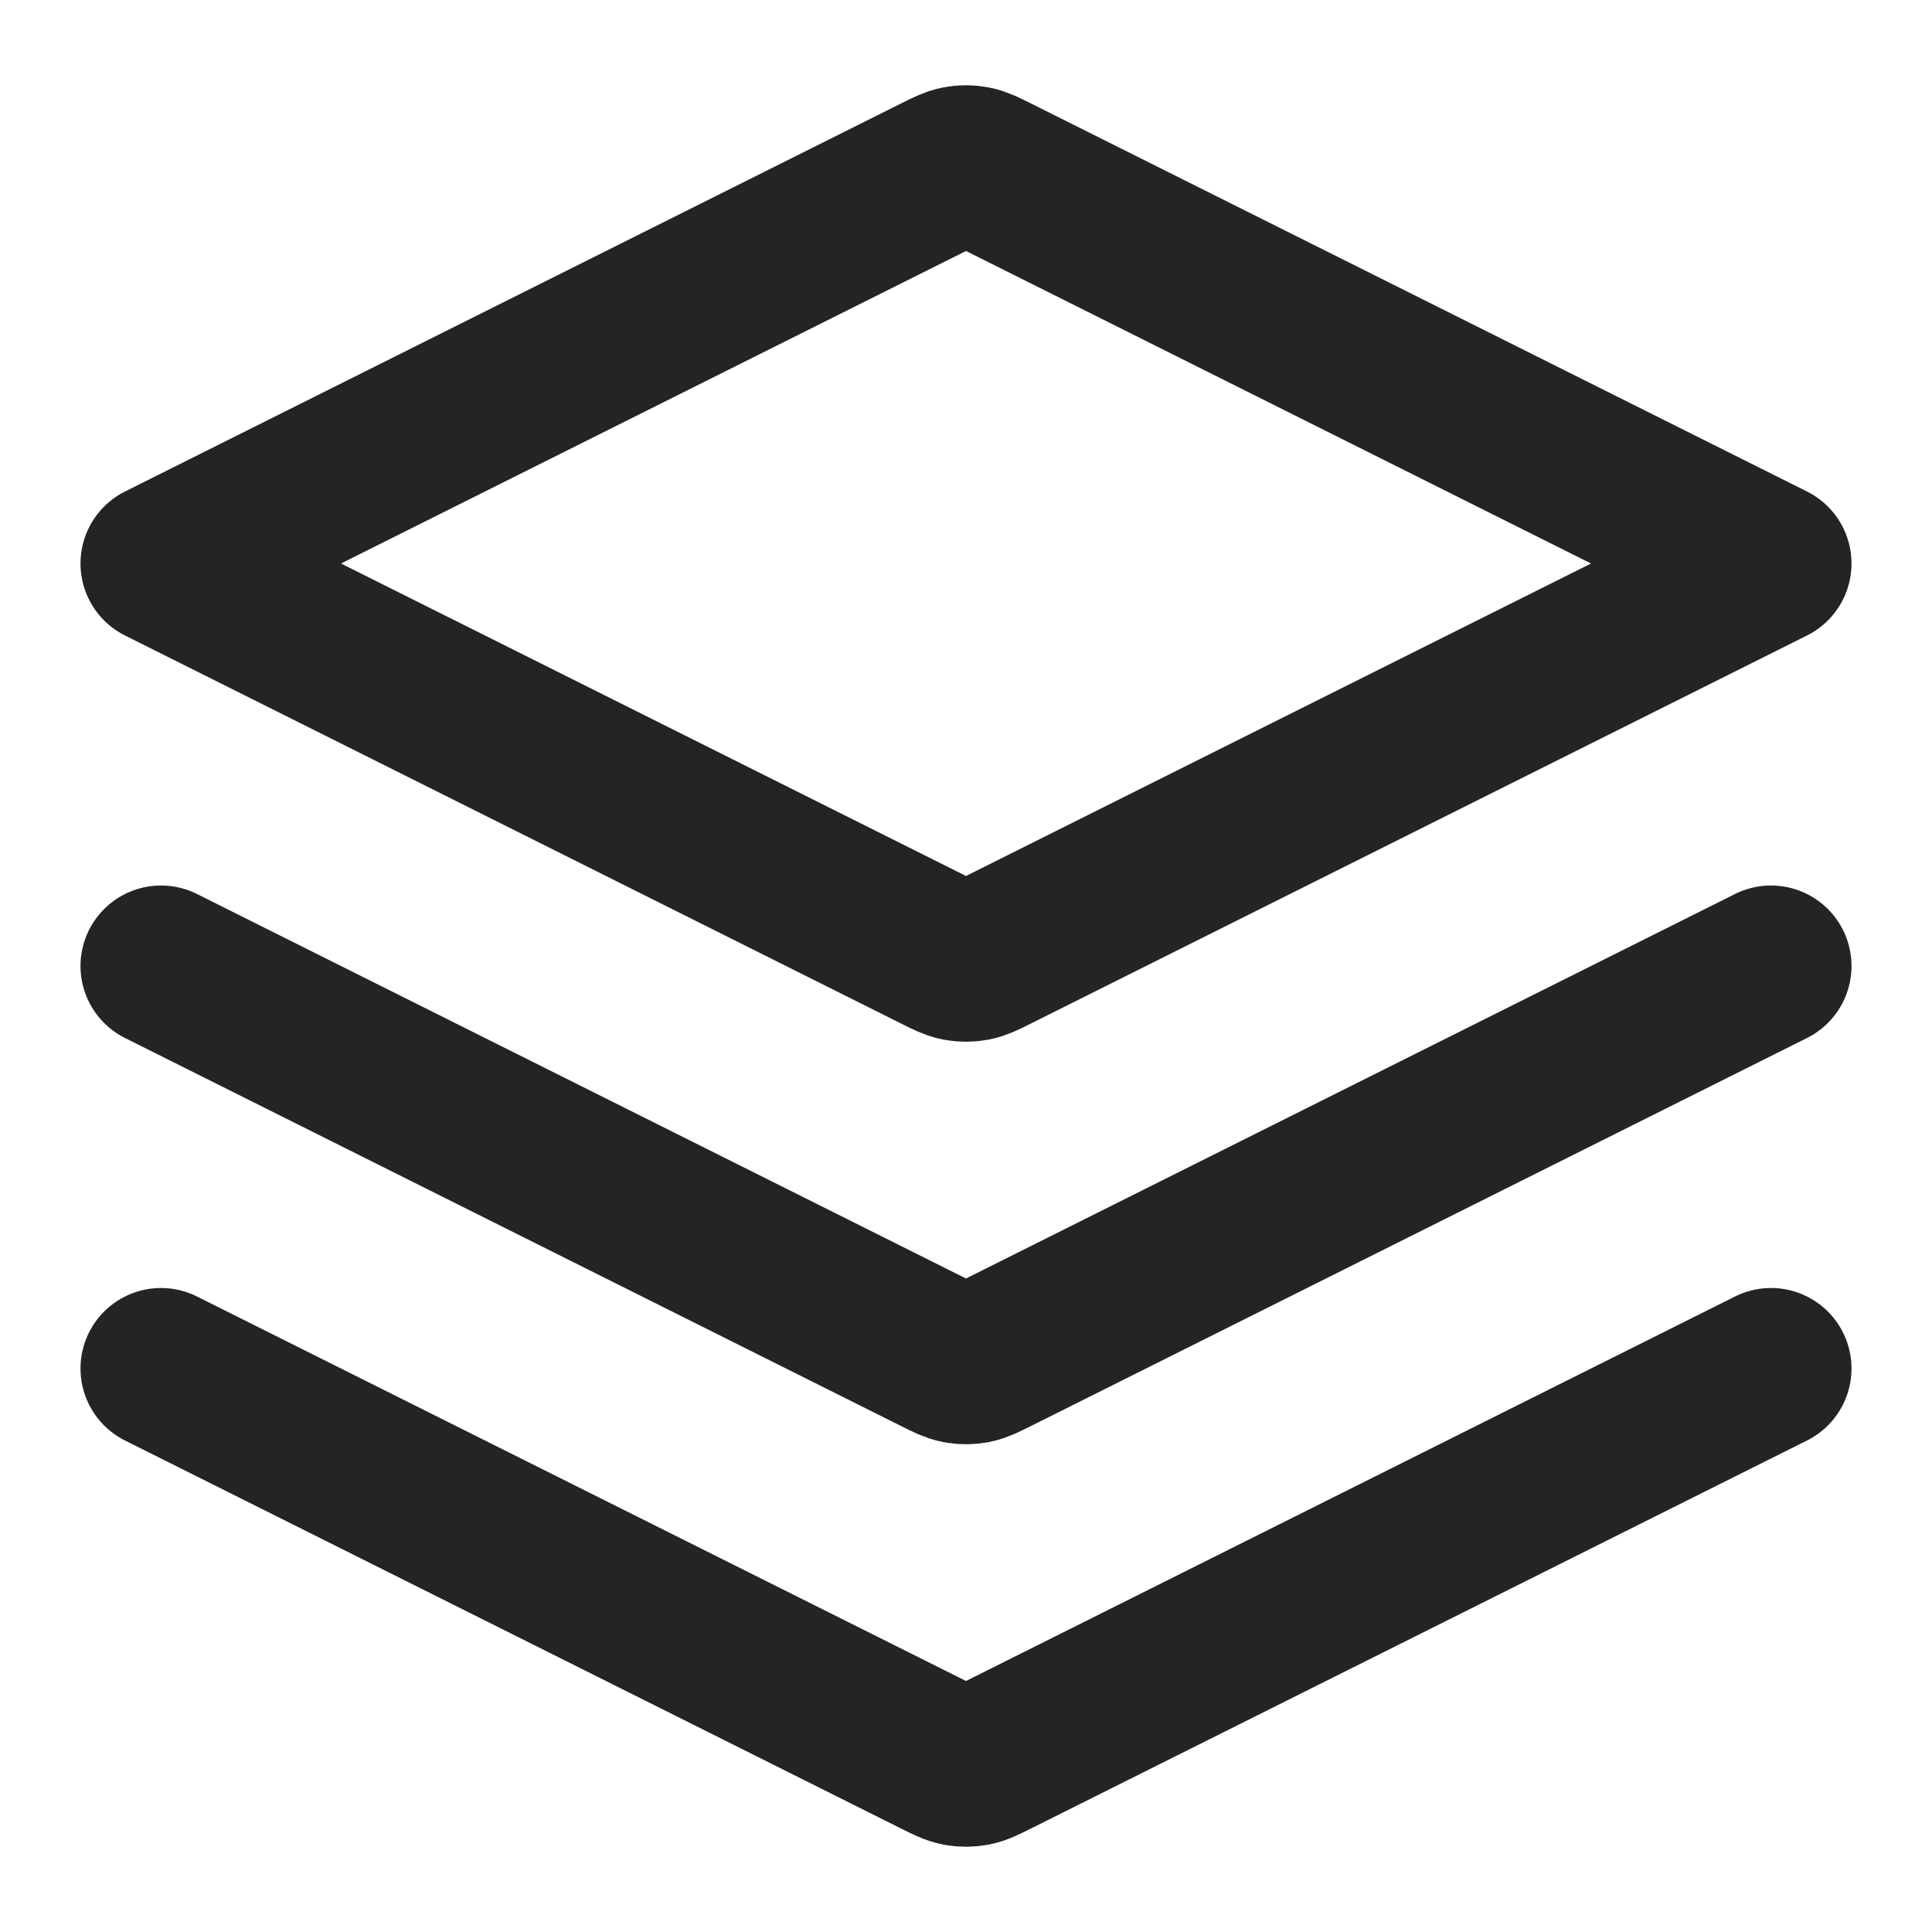 <svg width="72" height="72" viewBox="0 0 72 72" fill="none" xmlns="http://www.w3.org/2000/svg">
<path d="M6 36L34.927 50.463C35.32 50.66 35.517 50.758 35.723 50.797C35.906 50.831 36.094 50.831 36.277 50.797C36.483 50.758 36.68 50.66 37.073 50.463L66 36M6 51L34.927 65.463C35.32 65.66 35.517 65.758 35.723 65.797C35.906 65.831 36.094 65.831 36.277 65.797C36.483 65.758 36.68 65.66 37.073 65.463L66 51M6 21L34.927 6.536C35.32 6.34 35.517 6.241 35.723 6.203C35.906 6.168 36.094 6.168 36.277 6.203C36.483 6.241 36.68 6.34 37.073 6.536L66 21L37.073 35.463C36.68 35.66 36.483 35.758 36.277 35.797C36.094 35.831 35.906 35.831 35.723 35.797C35.517 35.758 35.32 35.66 34.927 35.463L6 21Z" stroke="#252424" stroke-width="6" stroke-linecap="round" stroke-linejoin="round"/>
</svg>
